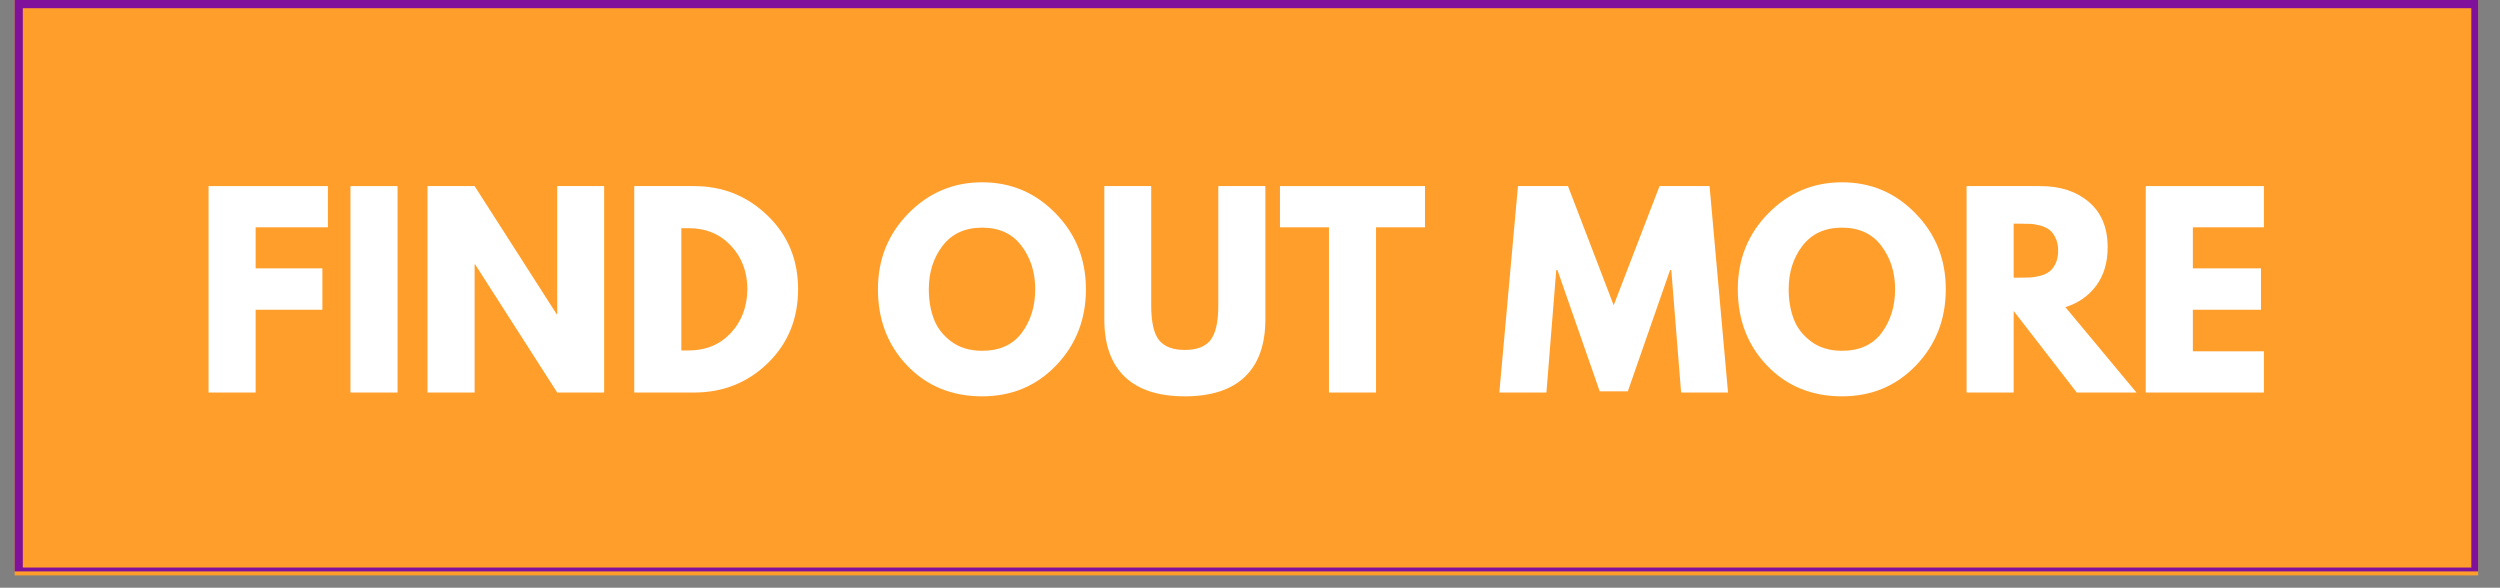 <svg xmlns="http://www.w3.org/2000/svg" xmlns:xlink="http://www.w3.org/1999/xlink" width="302" zoomAndPan="magnify" viewBox="0 0 226.5 53.25" height="71" preserveAspectRatio="xMidYMid meet" version="1.0"><rect x="0" y="0" width="226.5" height="53.25" fill="#808080" stroke="none"/><defs><g/><clipPath id="4e7b7ae0c3"><path d="M 1.328 0 L 224.523 0 L 224.523 52.133 L 1.328 52.133 Z M 1.328 0 " clip-rule="nonzero"/></clipPath><clipPath id="ae357c16ef"><path d="M 1.328 0 L 224.516 0 L 224.516 51.77 L 1.328 51.77 Z M 1.328 0 " clip-rule="nonzero"/></clipPath></defs><g clip-path="url(#4e7b7ae0c3)"><path fill="#ff9e2b" d="M 1.328 0 L 224.516 0 L 224.516 52.133 L 1.328 52.133 Z M 1.328 0 " fill-opacity="1" fill-rule="nonzero"/></g><g clip-path="url(#ae357c16ef)"><path stroke-linecap="butt" transform="matrix(0.74, 0, 0, 0.74, 1.328, 0)" fill="none" stroke-linejoin="miter" d="M -0 -0 L 301.774 -0 L 301.774 70.484 L -0 70.484 Z M -0 -0 " stroke="#80119a" stroke-width="2" stroke-opacity="1" stroke-miterlimit="4"/></g><g fill="#ffffff" fill-opacity="1"><g transform="translate(17.536, 35.563)"><g><path d="M 12.172 -18.703 L 12.172 -14.969 L 5.625 -14.969 L 5.625 -11.25 L 11.672 -11.25 L 11.672 -7.5 L 5.625 -7.5 L 5.625 0 L 1.359 0 L 1.359 -18.703 Z M 12.172 -18.703 "/></g></g></g><g fill="#ffffff" fill-opacity="1"><g transform="translate(30.392, 35.563)"><g><path d="M 5.625 -18.703 L 5.625 0 L 1.359 0 L 1.359 -18.703 Z M 5.625 -18.703 "/></g></g></g><g fill="#ffffff" fill-opacity="1"><g transform="translate(37.375, 35.563)"><g><path d="M 5.625 -11.609 L 5.625 0 L 1.359 0 L 1.359 -18.703 L 5.625 -18.703 L 13.062 -7.094 L 13.109 -7.094 L 13.109 -18.703 L 17.359 -18.703 L 17.359 0 L 13.109 0 L 5.672 -11.609 Z M 5.625 -11.609 "/></g></g></g><g fill="#ffffff" fill-opacity="1"><g transform="translate(56.103, 35.563)"><g><path d="M 1.359 -18.703 L 6.781 -18.703 C 9.375 -18.703 11.594 -17.812 13.438 -16.031 C 15.281 -14.258 16.203 -12.035 16.203 -9.359 C 16.203 -6.672 15.285 -4.438 13.453 -2.656 C 11.617 -0.883 9.395 0 6.781 0 L 1.359 0 Z M 5.625 -3.812 L 6.281 -3.812 C 7.832 -3.812 9.102 -4.332 10.094 -5.375 C 11.082 -6.426 11.586 -7.75 11.609 -9.344 C 11.609 -10.926 11.113 -12.242 10.125 -13.297 C 9.133 -14.359 7.852 -14.891 6.281 -14.891 L 5.625 -14.891 Z M 5.625 -3.812 "/></g></g></g><g fill="#ffffff" fill-opacity="1"><g transform="translate(72.835, 35.563)"><g/></g></g><g fill="#ffffff" fill-opacity="1"><g transform="translate(79.025, 35.563)"><g><path d="M 0.516 -9.359 C 0.516 -12.066 1.438 -14.359 3.281 -16.234 C 5.125 -18.109 7.348 -19.047 9.953 -19.047 C 12.566 -19.047 14.785 -18.109 16.609 -16.234 C 18.441 -14.367 19.359 -12.078 19.359 -9.359 C 19.359 -6.629 18.457 -4.328 16.656 -2.453 C 14.863 -0.586 12.629 0.344 9.953 0.344 C 7.211 0.344 4.953 -0.582 3.172 -2.438 C 1.398 -4.289 0.516 -6.598 0.516 -9.359 Z M 5.125 -9.359 C 5.125 -8.379 5.273 -7.484 5.578 -6.672 C 5.879 -5.867 6.406 -5.188 7.156 -4.625 C 7.914 -4.062 8.848 -3.781 9.953 -3.781 C 11.535 -3.781 12.734 -4.32 13.547 -5.406 C 14.359 -6.5 14.766 -7.816 14.766 -9.359 C 14.766 -10.891 14.348 -12.203 13.516 -13.297 C 12.691 -14.391 11.504 -14.938 9.953 -14.938 C 8.41 -14.938 7.219 -14.391 6.375 -13.297 C 5.539 -12.203 5.125 -10.891 5.125 -9.359 Z M 5.125 -9.359 "/></g></g></g><g fill="#ffffff" fill-opacity="1"><g transform="translate(98.909, 35.563)"><g><path d="M 15.734 -18.703 L 15.734 -6.641 C 15.734 -4.348 15.113 -2.609 13.875 -1.422 C 12.633 -0.242 10.82 0.344 8.438 0.344 C 6.051 0.344 4.238 -0.242 3 -1.422 C 1.758 -2.609 1.141 -4.348 1.141 -6.641 L 1.141 -18.703 L 5.391 -18.703 L 5.391 -7.891 C 5.391 -6.379 5.629 -5.328 6.109 -4.734 C 6.586 -4.148 7.363 -3.859 8.438 -3.859 C 9.508 -3.859 10.281 -4.148 10.75 -4.734 C 11.227 -5.328 11.469 -6.379 11.469 -7.891 L 11.469 -18.703 Z M 15.734 -18.703 "/></g></g></g><g fill="#ffffff" fill-opacity="1"><g transform="translate(115.778, 35.563)"><g><path d="M 0.188 -14.969 L 0.188 -18.703 L 13.328 -18.703 L 13.328 -14.969 L 8.891 -14.969 L 8.891 0 L 4.625 0 L 4.625 -14.969 Z M 0.188 -14.969 "/></g></g></g><g fill="#ffffff" fill-opacity="1"><g transform="translate(129.291, 35.563)"><g/></g></g><g fill="#ffffff" fill-opacity="1"><g transform="translate(135.481, 35.563)"><g><path d="M 16.828 0 L 15.938 -11.094 L 15.828 -11.094 L 12 -0.109 L 9.453 -0.109 L 5.625 -11.094 L 5.516 -11.094 L 4.625 0 L 0.359 0 L 2.047 -18.703 L 6.578 -18.703 L 10.719 -7.906 L 14.875 -18.703 L 19.406 -18.703 L 21.078 0 Z M 16.828 0 "/></g></g></g><g fill="#ffffff" fill-opacity="1"><g transform="translate(156.929, 35.563)"><g><path d="M 0.516 -9.359 C 0.516 -12.066 1.438 -14.359 3.281 -16.234 C 5.125 -18.109 7.348 -19.047 9.953 -19.047 C 12.566 -19.047 14.785 -18.109 16.609 -16.234 C 18.441 -14.367 19.359 -12.078 19.359 -9.359 C 19.359 -6.629 18.457 -4.328 16.656 -2.453 C 14.863 -0.586 12.629 0.344 9.953 0.344 C 7.211 0.344 4.953 -0.582 3.172 -2.438 C 1.398 -4.289 0.516 -6.598 0.516 -9.359 Z M 5.125 -9.359 C 5.125 -8.379 5.273 -7.484 5.578 -6.672 C 5.879 -5.867 6.406 -5.188 7.156 -4.625 C 7.914 -4.062 8.848 -3.781 9.953 -3.781 C 11.535 -3.781 12.734 -4.32 13.547 -5.406 C 14.359 -6.5 14.766 -7.816 14.766 -9.359 C 14.766 -10.891 14.348 -12.203 13.516 -13.297 C 12.691 -14.391 11.504 -14.938 9.953 -14.938 C 8.41 -14.938 7.219 -14.391 6.375 -13.297 C 5.539 -12.203 5.125 -10.891 5.125 -9.359 Z M 5.125 -9.359 "/></g></g></g><g fill="#ffffff" fill-opacity="1"><g transform="translate(176.813, 35.563)"><g><path d="M 1.359 -18.703 L 8.047 -18.703 C 9.848 -18.703 11.312 -18.223 12.438 -17.266 C 13.57 -16.305 14.141 -14.938 14.141 -13.156 C 14.141 -11.781 13.797 -10.625 13.109 -9.688 C 12.422 -8.758 11.488 -8.109 10.312 -7.734 L 16.75 0 L 11.344 0 L 5.625 -7.391 L 5.625 0 L 1.359 0 Z M 5.625 -10.406 L 6.125 -10.406 C 6.508 -10.406 6.836 -10.41 7.109 -10.422 C 7.391 -10.441 7.703 -10.492 8.047 -10.578 C 8.391 -10.672 8.664 -10.801 8.875 -10.969 C 9.094 -11.133 9.273 -11.375 9.422 -11.688 C 9.578 -12.008 9.656 -12.395 9.656 -12.844 C 9.656 -13.301 9.578 -13.688 9.422 -14 C 9.273 -14.32 9.094 -14.566 8.875 -14.734 C 8.664 -14.898 8.391 -15.031 8.047 -15.125 C 7.703 -15.219 7.391 -15.27 7.109 -15.281 C 6.836 -15.289 6.508 -15.297 6.125 -15.297 L 5.625 -15.297 Z M 5.625 -10.406 "/></g></g></g><g fill="#ffffff" fill-opacity="1"><g transform="translate(193.047, 35.563)"><g><path d="M 12.062 -18.703 L 12.062 -14.969 L 5.625 -14.969 L 5.625 -11.25 L 11.797 -11.25 L 11.797 -7.5 L 5.625 -7.5 L 5.625 -3.734 L 12.062 -3.734 L 12.062 0 L 1.359 0 L 1.359 -18.703 Z M 12.062 -18.703 "/></g></g></g></svg>